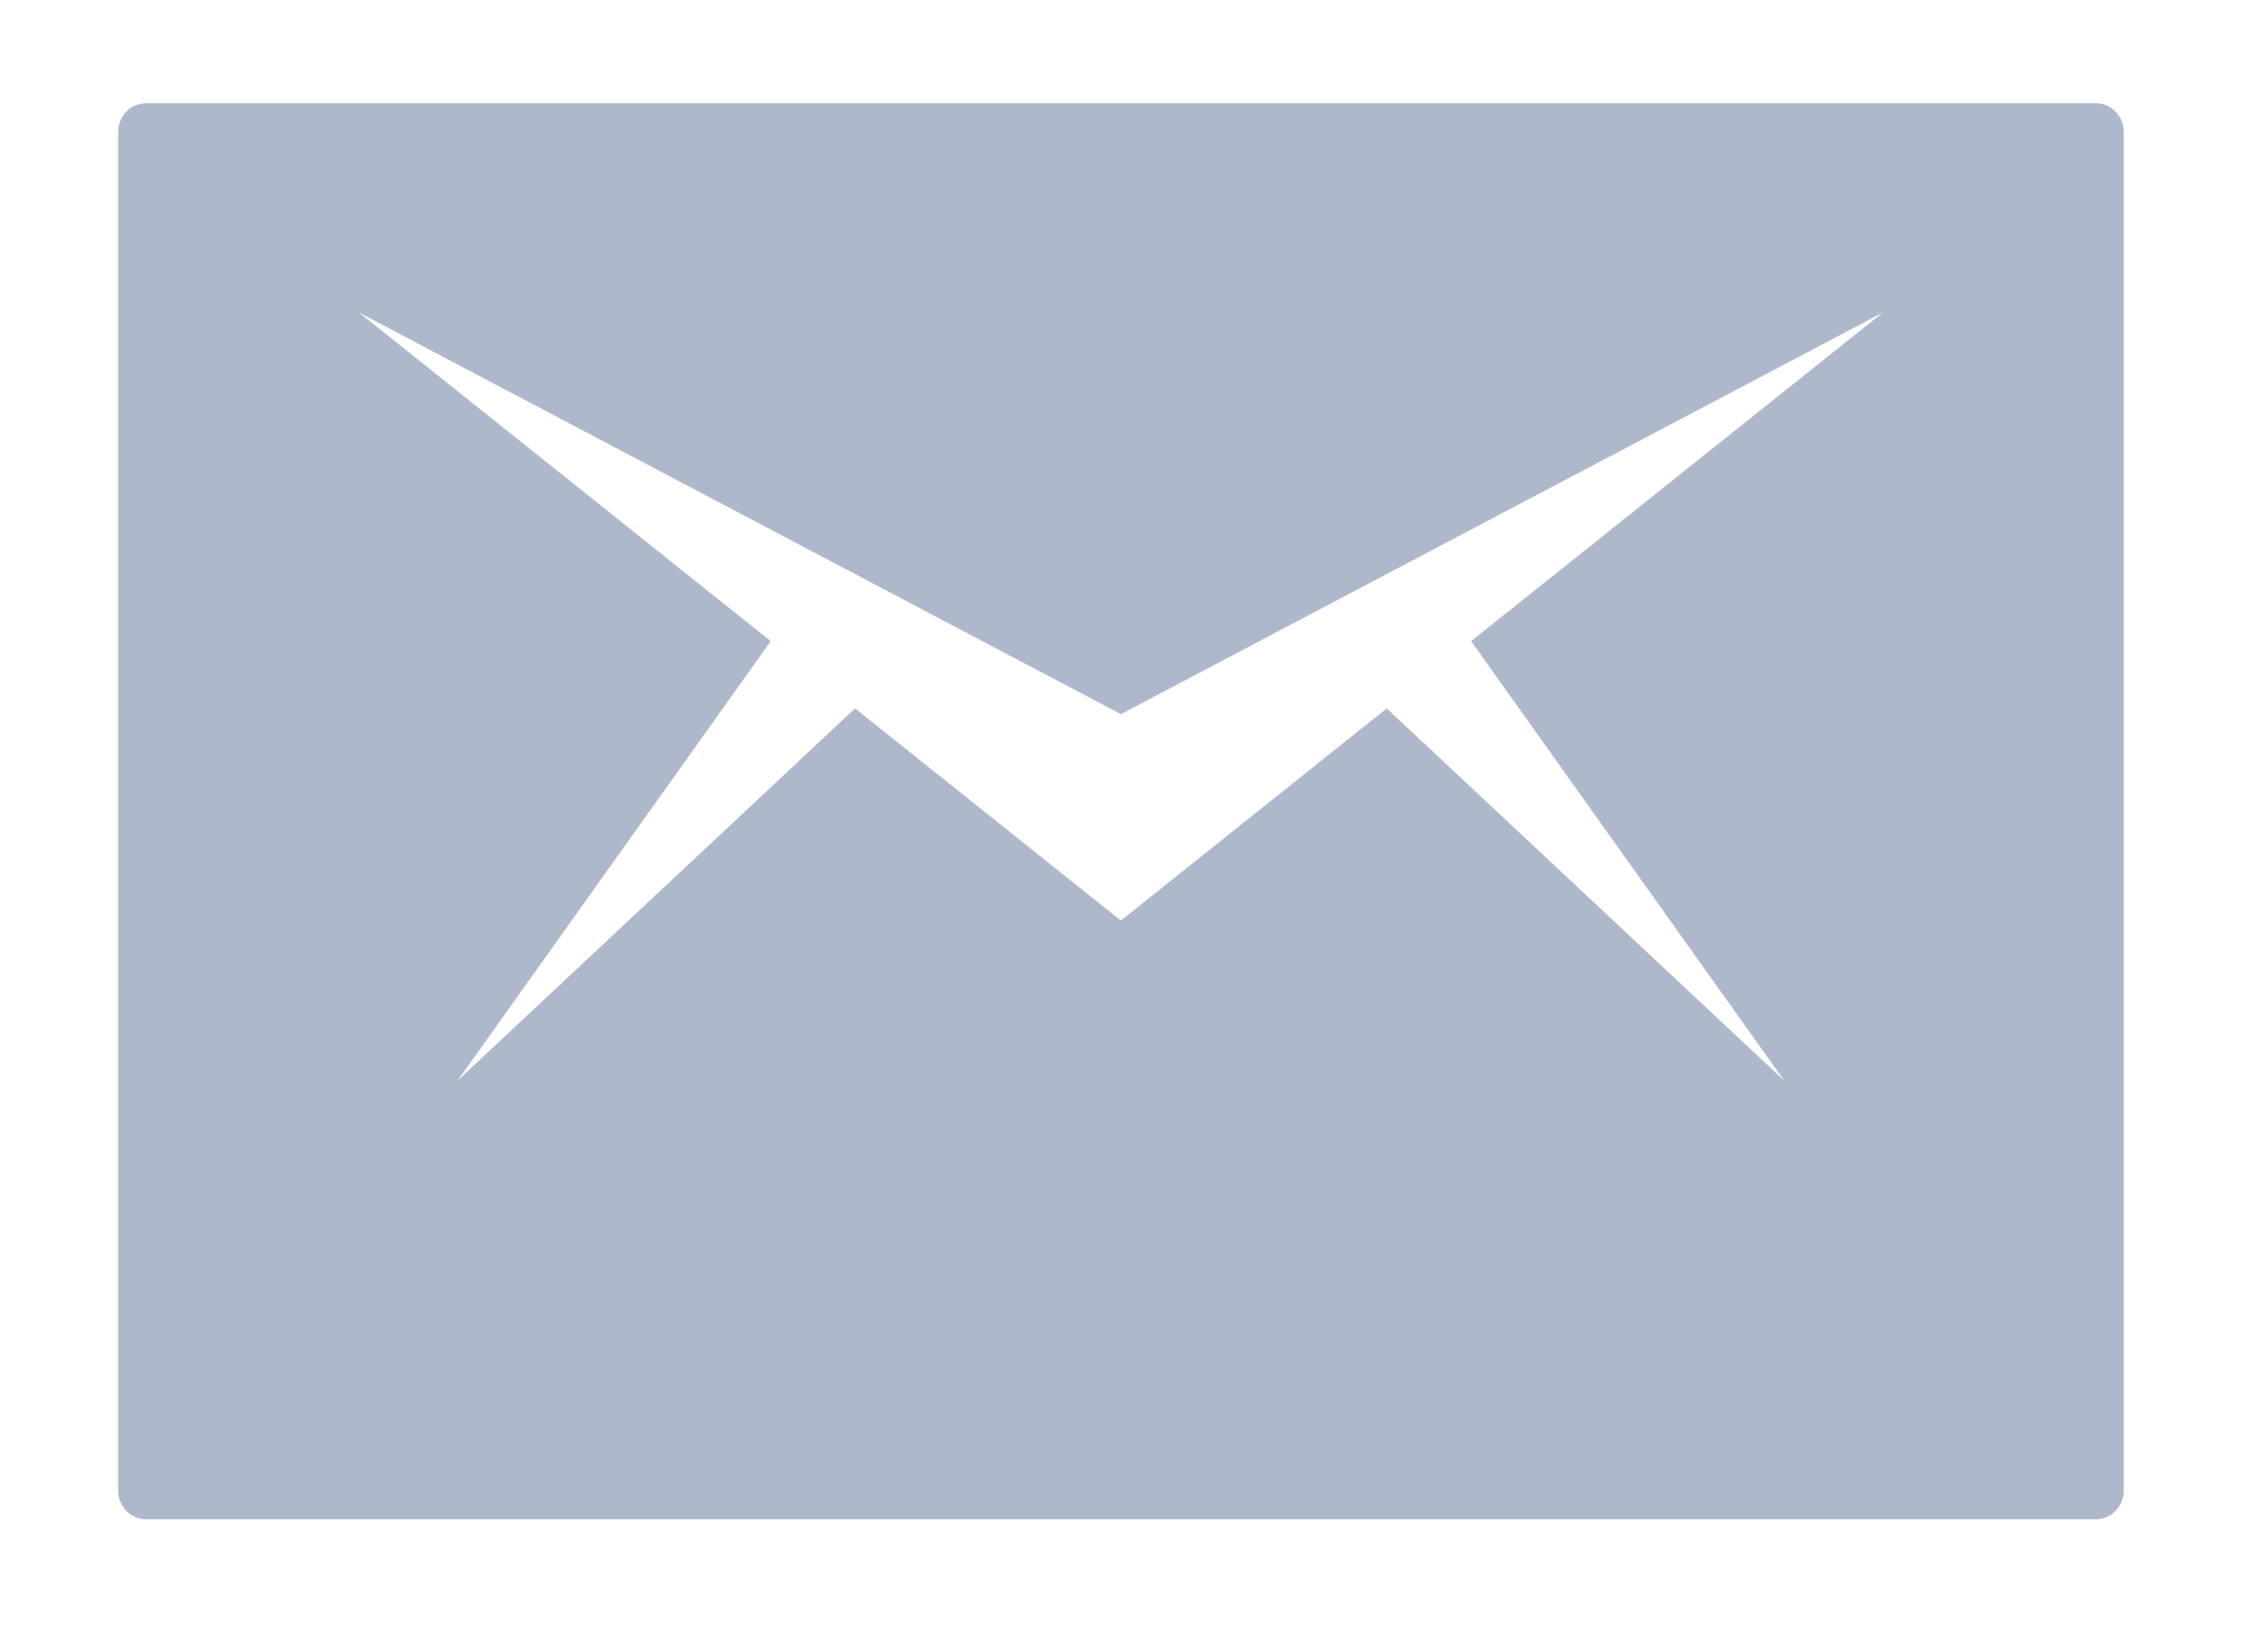 <?xml version="1.0" encoding="utf-8" ?>
<svg version="1.1" id="Warstwa_1" xmlns="http://www.w3.org/2000/svg" xmlns:xlink="http://www.w3.org/1999/xlink" x="0px" y="0px" viewBox="0 0 19 14" enable-background="new 0 0 19 14" xml:space="preserve">
    <path fill="#adb9cb" d="M17.763,0.875H1.237c-0.131,0-0.236,0.11-0.236,0.246v11.508c0,0.136,0.106,0.246,0.236,0.246
	h16.525c0.13,0,0.236-0.11,0.236-0.246V1.121C17.999,0.985,17.893,0.875,17.763,0.875z M15.12,9.157
	l-3.368-3.154l-1.876,1.497l-0.377,0.301l-0.377-0.301l-1.876-1.497l-3.368,3.154l2.654-3.724l-3.49-2.785
	l6.457,3.404l6.458-3.404l-3.49,2.785L15.12,9.157z" />
</svg>